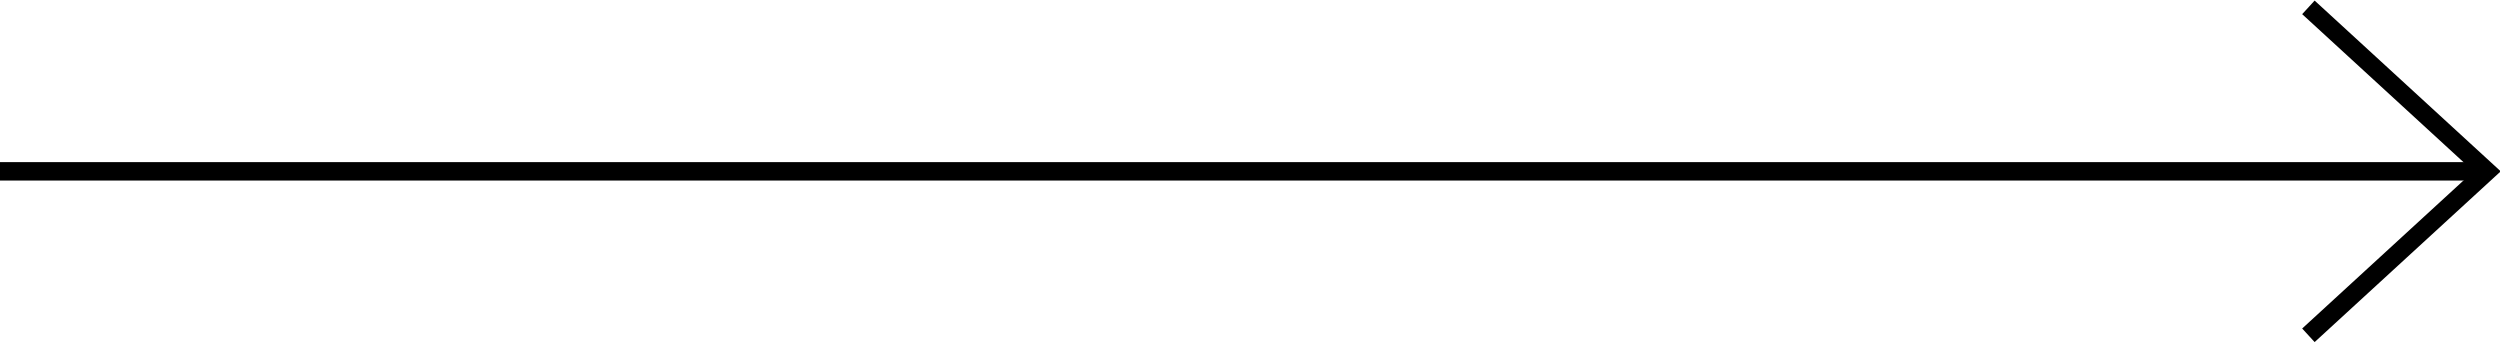 <?xml version="1.0" encoding="utf-8"?>
<!-- Generator: Adobe Illustrator 22.0.1, SVG Export Plug-In . SVG Version: 6.00 Build 0)  -->
<svg version="1.1" id="Layer_1" xmlns="http://www.w3.org/2000/svg" xmlns:xlink="http://www.w3.org/1999/xlink" x="0px" y="0px"
	 viewBox="0 0 135.7 18.6" style="enable-background:new 0 0 135.7 18.6;" xml:space="preserve">
<style type="text/css">
	.st0{fill:none;stroke:#000000;stroke-miterlimit:10;}
</style>
<title>tl-arrow-next</title>
<g id="Layer_2_1_">
	<g id="Layer_1-2">
		<line class="st0" x1="0" y1="9.3" x2="135" y2="9.3"/>
		<polyline class="st0" points="125.3,18.2 135,9.3 125.3,0.4 		"/>
	</g>
</g>
</svg>
